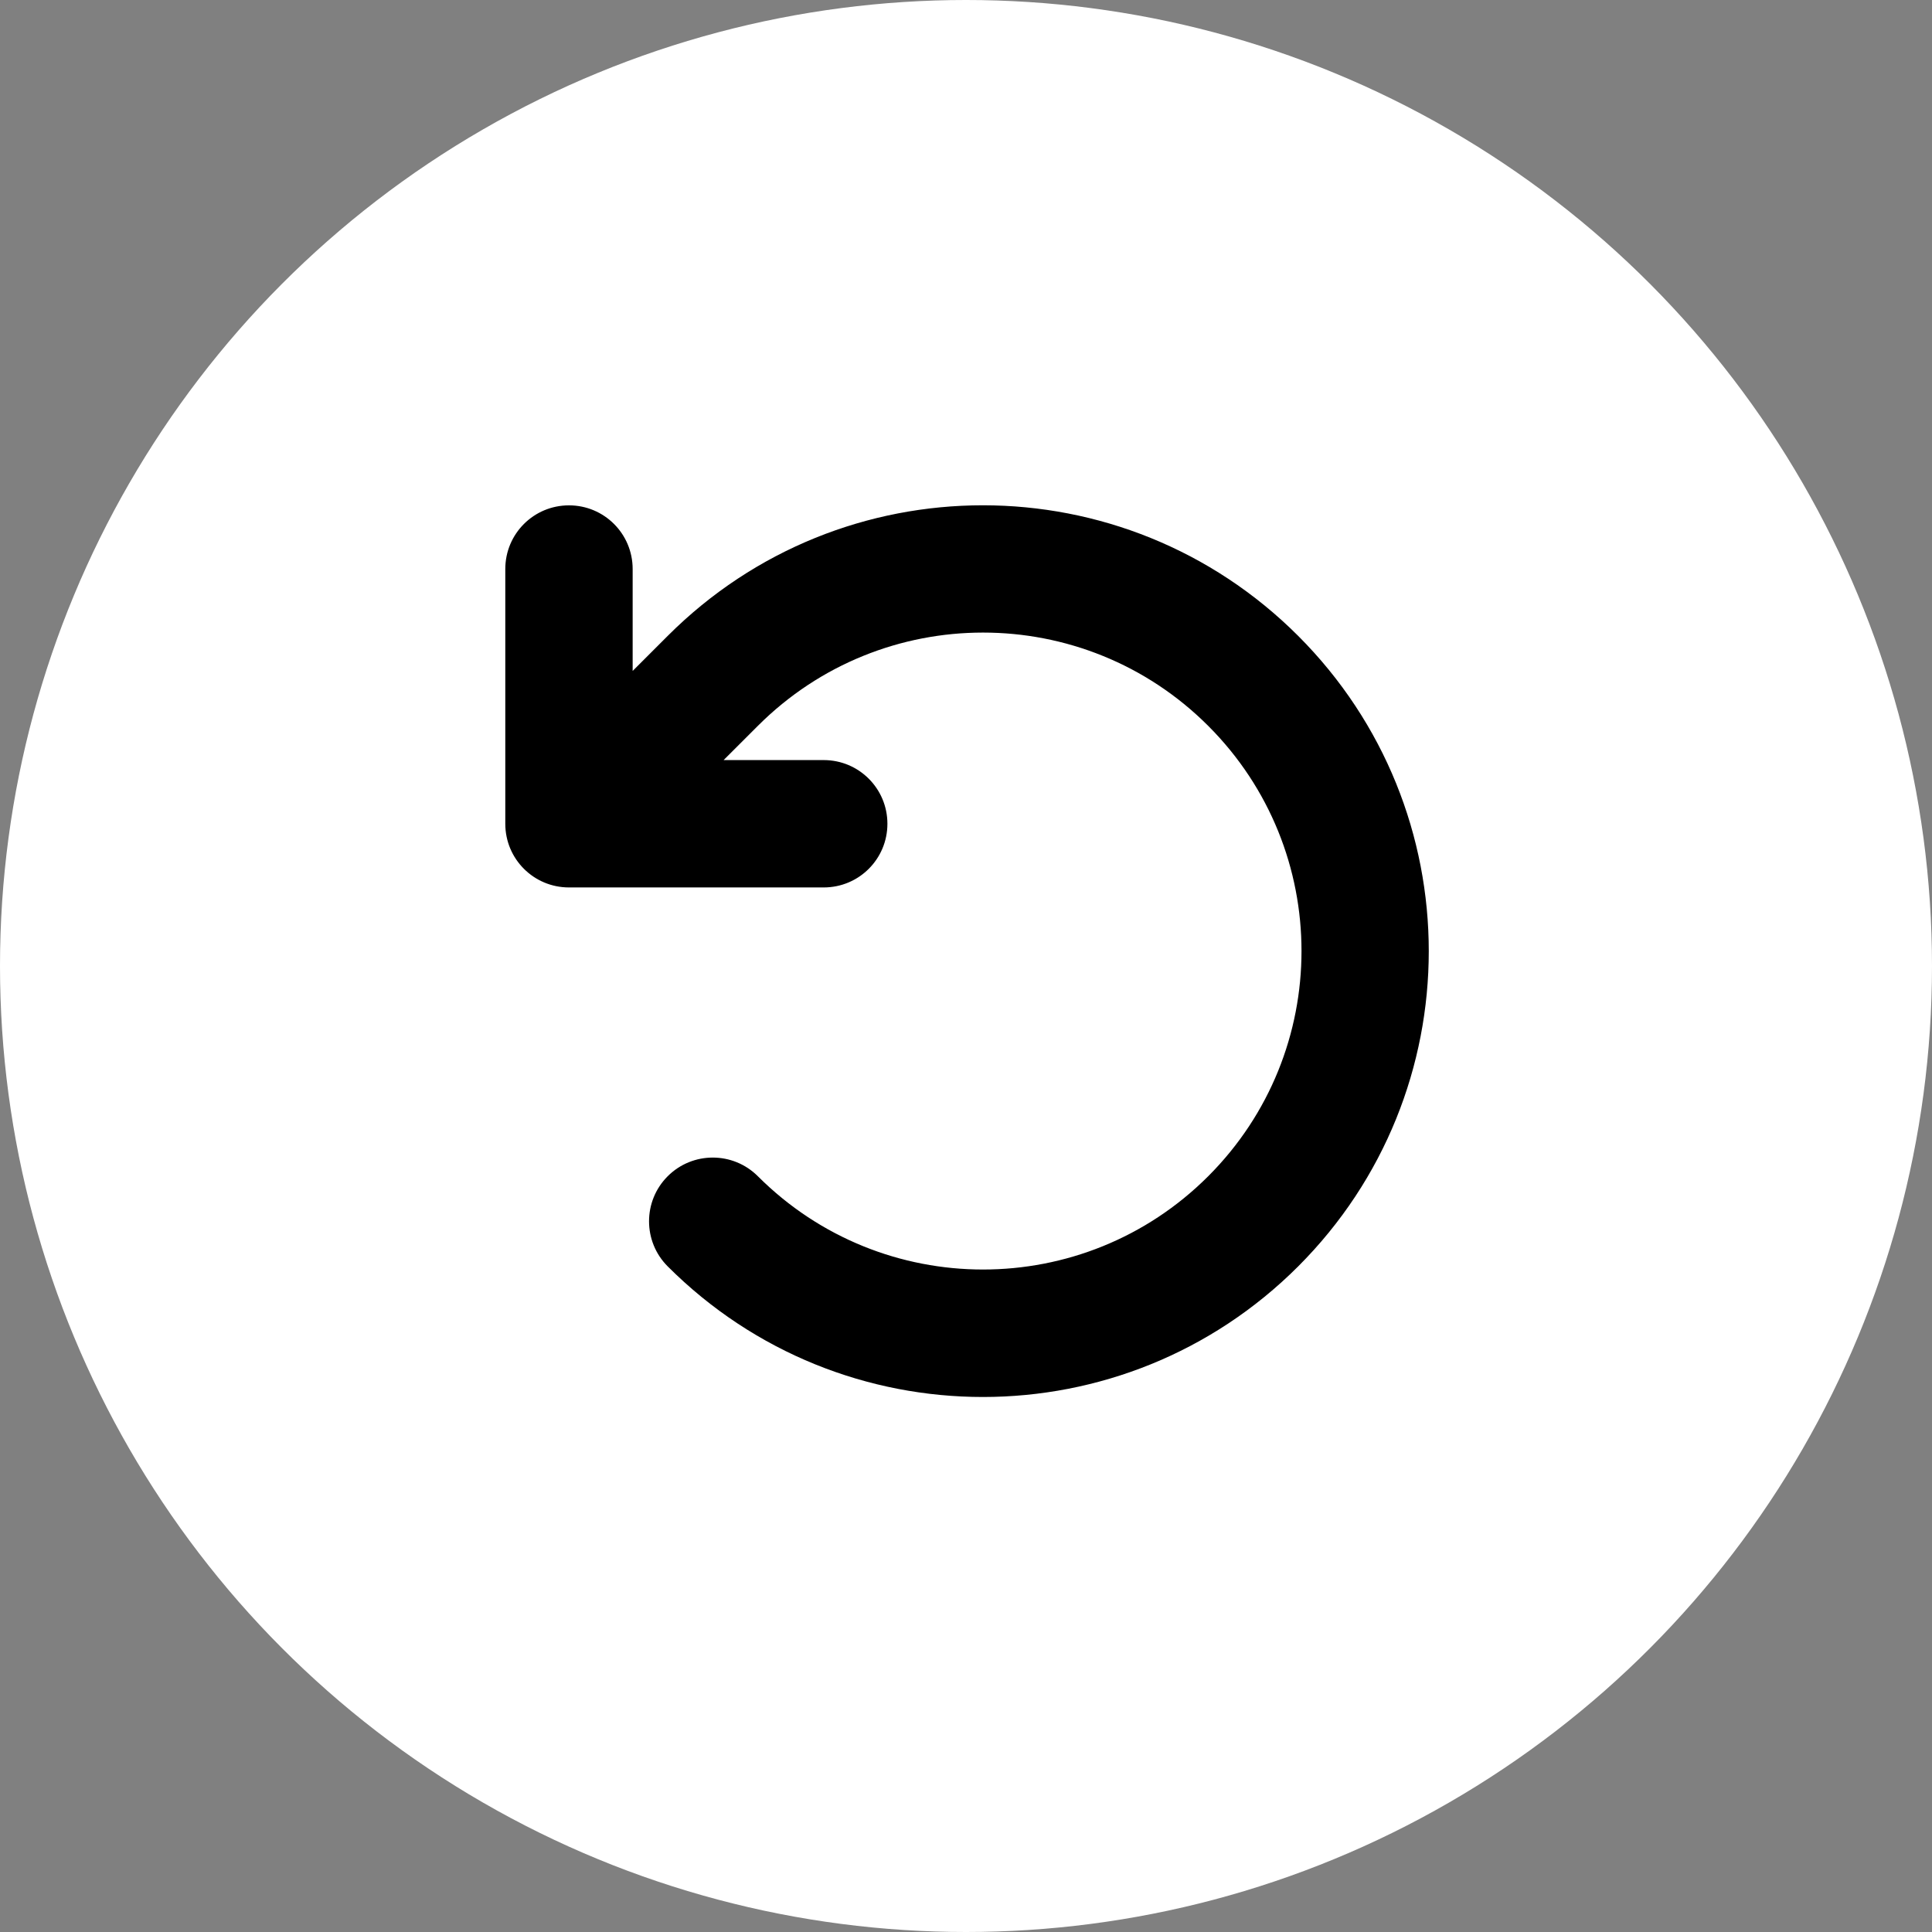 <svg width="65" height="65" viewBox="0 0 65 65" fill="none" xmlns="http://www.w3.org/2000/svg">
<rect x="0" y="0" width="65" height="65" fill="#808080" stroke="none"/>
<circle cx="32.5" cy="32.5" r="32.5" fill="white"/>
<path d="M24.345 25.572H27.713C28.898 25.572 29.856 26.53 29.856 27.715C29.856 28.9 28.898 29.857 27.713 29.857H19.143C17.957 29.857 17 28.9 17 27.715V19.144C17 17.959 17.957 17.002 19.143 17.002C20.328 17.002 21.285 17.959 21.285 19.144V22.573L22.464 21.394C28.322 15.535 37.817 15.535 43.676 21.394C49.534 27.253 49.534 36.747 43.676 42.606C37.817 48.465 28.322 48.465 22.464 42.606C21.627 41.769 21.627 40.41 22.464 39.573C23.301 38.736 24.66 38.736 25.497 39.573C29.682 43.758 36.464 43.758 40.649 39.573C44.834 35.388 44.834 28.605 40.649 24.421C36.464 20.236 29.682 20.236 25.497 24.421L24.345 25.572Z" fill="black"/>
</svg>
